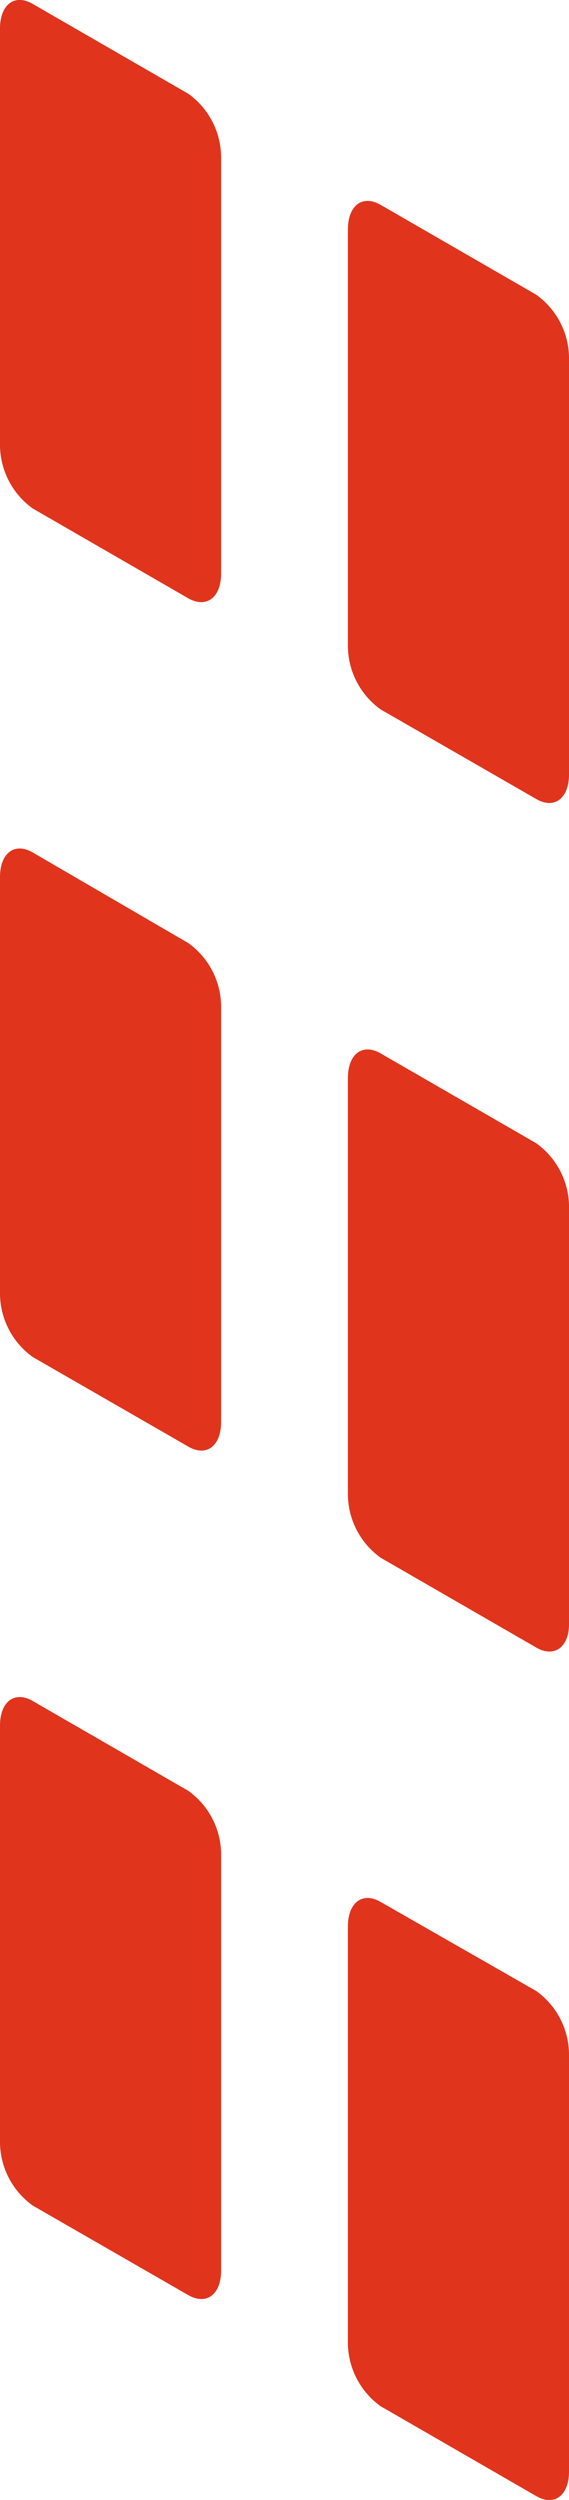 <svg xmlns="http://www.w3.org/2000/svg" viewBox="0 0 21.72 95.43"><defs><style>.cls-1{fill:#e0341d;fill-rule:evenodd;}</style></defs><g id="Layer_2" data-name="Layer 2"><g id="Layer_1-2" data-name="Layer 1"><path class="cls-1" d="M7.19,22.84,1.25,19.41A3,3,0,0,1,0,17V1.09C0,.17.56-.25,1.25.15L7.19,3.58A3,3,0,0,1,8.44,6V21.89C8.44,22.81,7.88,23.23,7.19,22.84Z"/><path class="cls-1" d="M20.47,30.5l-5.94-3.42a3,3,0,0,1-1.25-2.39V8.76c0-.92.56-1.34,1.25-.94l5.94,3.43a3,3,0,0,1,1.25,2.38V29.56C21.72,30.48,21.16,30.9,20.47,30.5Z"/><path class="cls-1" d="M7.19,55.22,1.25,51.8A3,3,0,0,1,0,49.41V33.48c0-.92.56-1.34,1.25-.94L7.19,36a3,3,0,0,1,1.25,2.38V54.28C8.44,55.2,7.88,55.62,7.19,55.22Z"/><path class="cls-1" d="M20.47,62.89l-5.94-3.43a3,3,0,0,1-1.25-2.38V41.15c0-.92.56-1.34,1.25-.94l5.94,3.43A3,3,0,0,1,21.72,46V62C21.72,62.87,21.16,63.29,20.47,62.89Z"/><path class="cls-1" d="M7.19,87.61,1.25,84.19A3,3,0,0,1,0,81.8V65.87c0-.92.56-1.34,1.25-.94l5.94,3.43a3,3,0,0,1,1.25,2.38V86.67C8.44,87.59,7.88,88,7.19,87.61Z"/><path class="cls-1" d="M20.47,95.28l-5.94-3.43a3,3,0,0,1-1.25-2.38V73.54c0-.92.56-1.34,1.25-.94L20.47,76a3,3,0,0,1,1.25,2.39V94.34C21.72,95.26,21.16,95.68,20.47,95.28Z"/></g></g></svg>